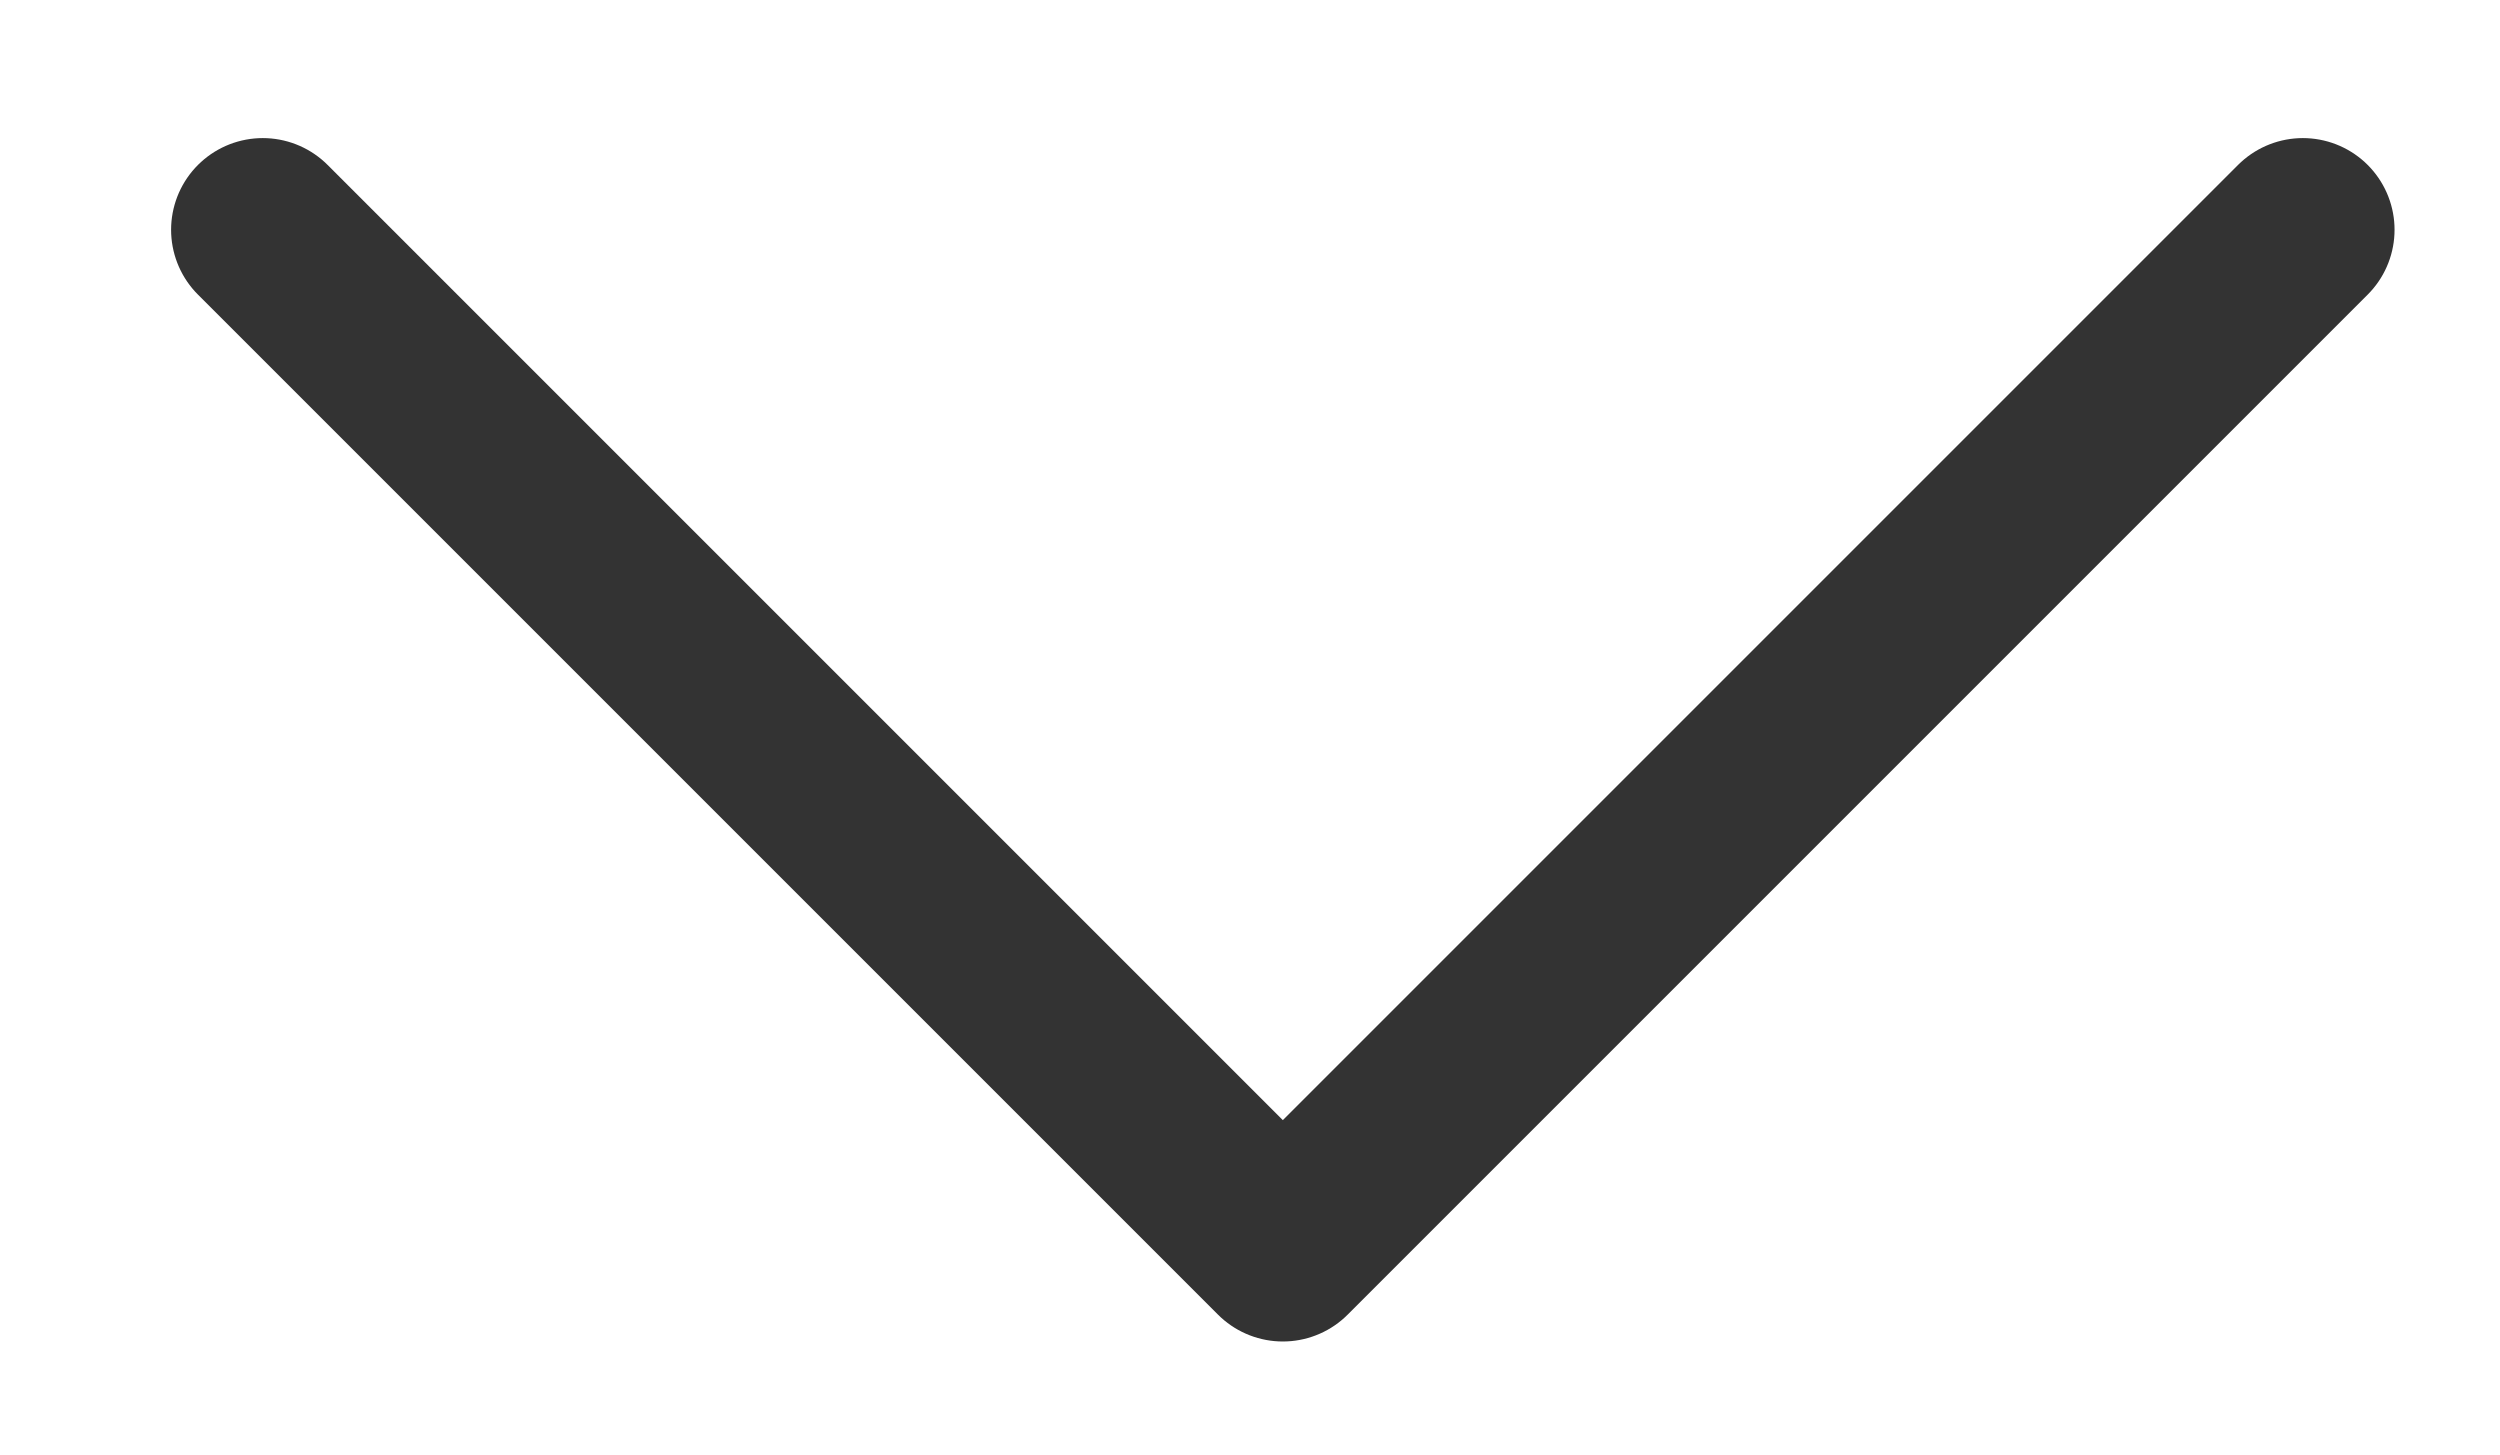 <svg
    xmlns="http://www.w3.org/2000/svg"
    x="0" y="0"
    viewBox="13.063 120 409 238"
>
    <g>
        <g>
			<polyline
                fill="none"
                stroke="#333333"
                stroke-width="30"
                stroke-linecap="round"
                stroke-linejoin="round"
                points="389.811,157.591 222.934,324.468 56.054,157.591"
            />
	    </g>
    </g>
</svg>